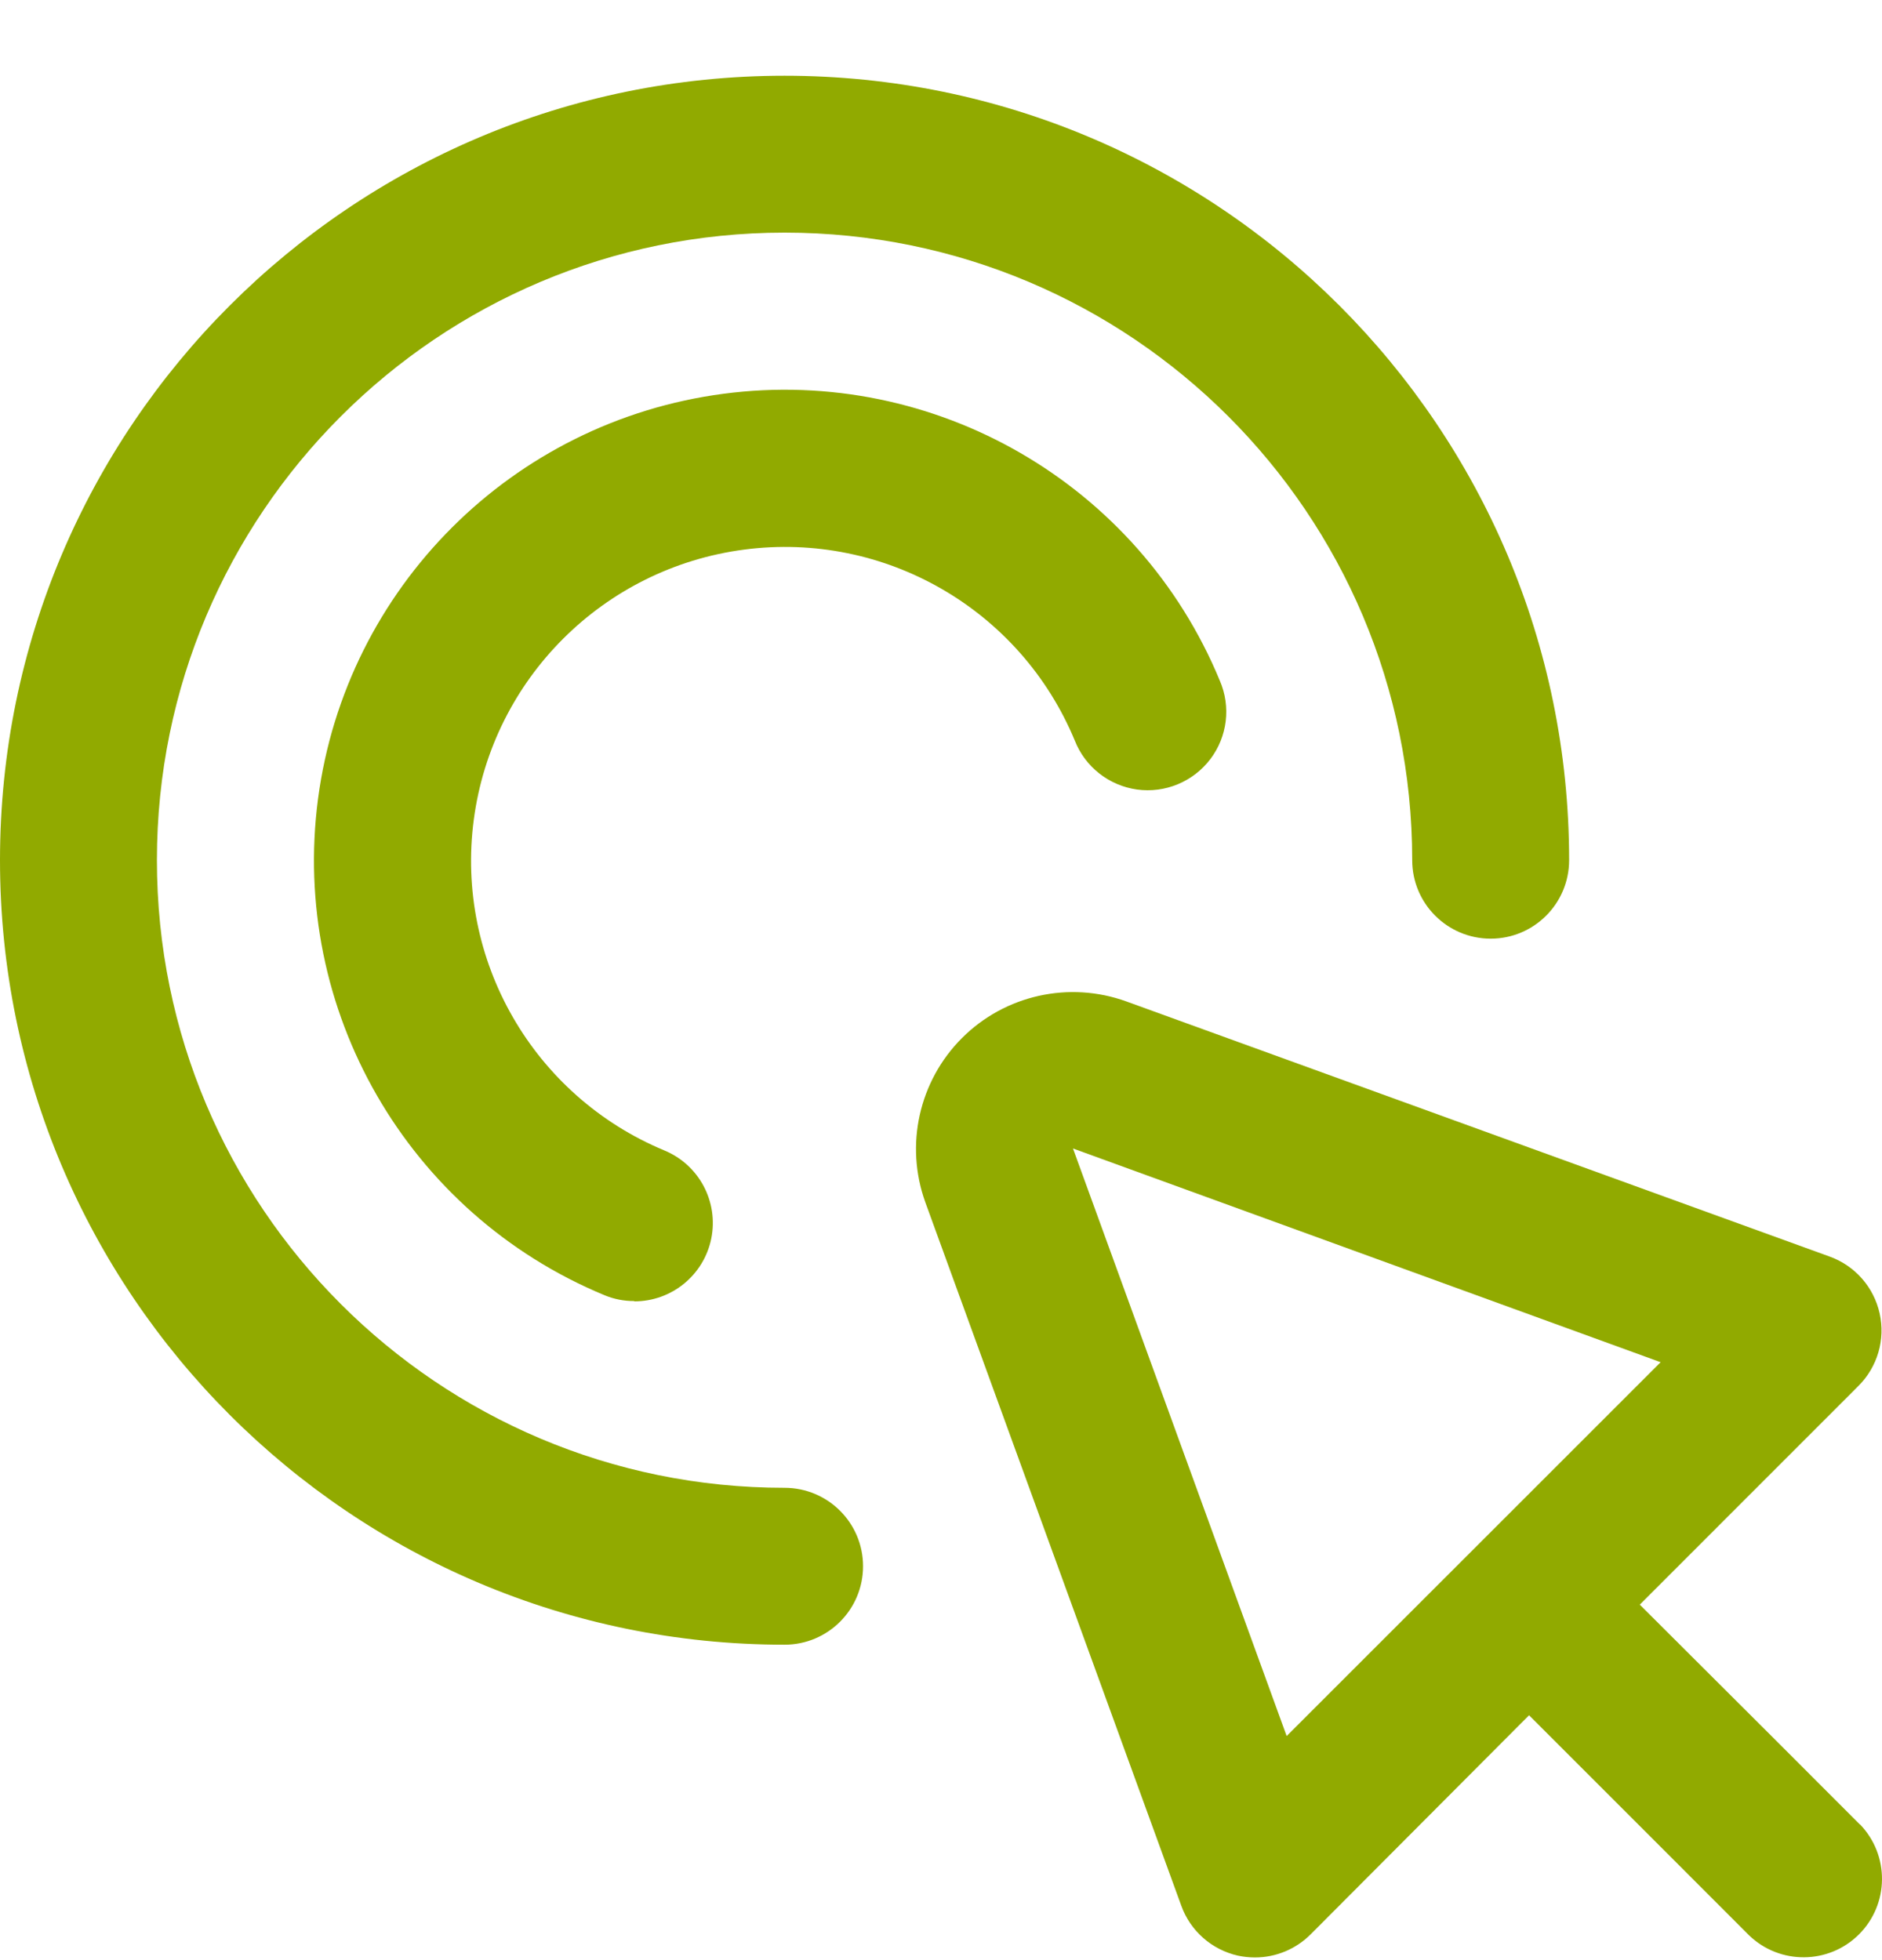 <?xml version="1.0" encoding="UTF-8"?>
<svg width="24px" height="25px" viewBox="0 0 24 25" version="1.1" xmlns="http://www.w3.org/2000/svg" xmlns:xlink="http://www.w3.org/1999/xlink">
    <title>interactive</title>
    <g id="Page-1" stroke="none" stroke-width="1" fill="none" fill-rule="evenodd">
        <g id="services-final-option-2" transform="translate(-860, -3559)" fill="#91AA00" fill-rule="nonzero">
            <g id="Group-19" transform="translate(0, 1723.966)">
                <g id="Group-11" transform="translate(200, 472)">
                    <g id="Group-38-Copy" transform="translate(0, 1264)">
                        <g id="Group-34" transform="translate(188, 61)">
                            <g id="Group-28" transform="translate(432, 0)">
                                <g id="Group-20" transform="translate(29, 28)">
                                    <g id="interactive" transform="translate(11, 11)">
                                        <path d="M23.719,22.305 L22.642,21.227 L20.911,19.5 L23.701,16.709 C23.943,16.467 24.044,16.119 23.97,15.786 C23.896,15.452 23.657,15.179 23.336,15.062 L14.362,11.806 C13.633,11.543 12.816,11.725 12.268,12.273 C11.719,12.822 11.537,13.638 11.8,14.368 L15.065,23.342 C15.181,23.663 15.454,23.902 15.787,23.977 C15.858,23.992 15.931,24 16.004,24 C16.27,24 16.524,23.894 16.712,23.707 L19.499,20.911 L21.227,22.639 L22.304,23.717 C22.697,24.096 23.321,24.091 23.707,23.705 C24.093,23.319 24.098,22.695 23.719,22.302 L23.719,22.305 Z M16.408,21.176 L13.683,13.682 L21.177,16.408 L16.408,21.176 Z" id="Shape"></path>
                                        <path d="M10.005,20.011 C4.479,20.011 0,15.531 0,10.005 C0,4.48 4.479,0 10.005,0 C15.531,0 20.01,4.48 20.01,10.005 C20.01,10.558 19.562,11.006 19.01,11.006 C18.457,11.006 18.009,10.558 18.009,10.005 C18.009,5.585 14.426,2.001 10.005,2.001 C5.585,2.001 2.001,5.585 2.001,10.005 C2.001,14.426 5.585,18.01 10.005,18.01 C10.558,18.01 11.006,18.458 11.006,19.01 C11.006,19.563 10.558,20.011 10.005,20.011 Z" id="Path"></path>
                                        <path d="M8.088,15.628 C7.957,15.629 7.826,15.603 7.705,15.552 C5.196,14.51 3.7,11.913 4.056,9.22 C4.413,6.527 6.534,4.409 9.228,4.056 C11.922,3.703 14.517,5.204 15.555,7.714 C15.699,8.046 15.653,8.429 15.434,8.717 C15.215,9.005 14.858,9.153 14.5,9.104 C14.142,9.054 13.838,8.815 13.706,8.479 C13.012,6.806 11.282,5.808 9.488,6.044 C7.693,6.28 6.28,7.692 6.042,9.487 C5.804,11.281 6.801,13.012 8.472,13.707 C8.914,13.89 9.164,14.359 9.071,14.828 C8.977,15.296 8.566,15.633 8.088,15.632 L8.088,15.628 Z" id="Path"></path>
                                    </g>
                                </g>
                            </g>
                        </g>
                    </g>
                </g>
            </g>
        </g>
    </g>
</svg>